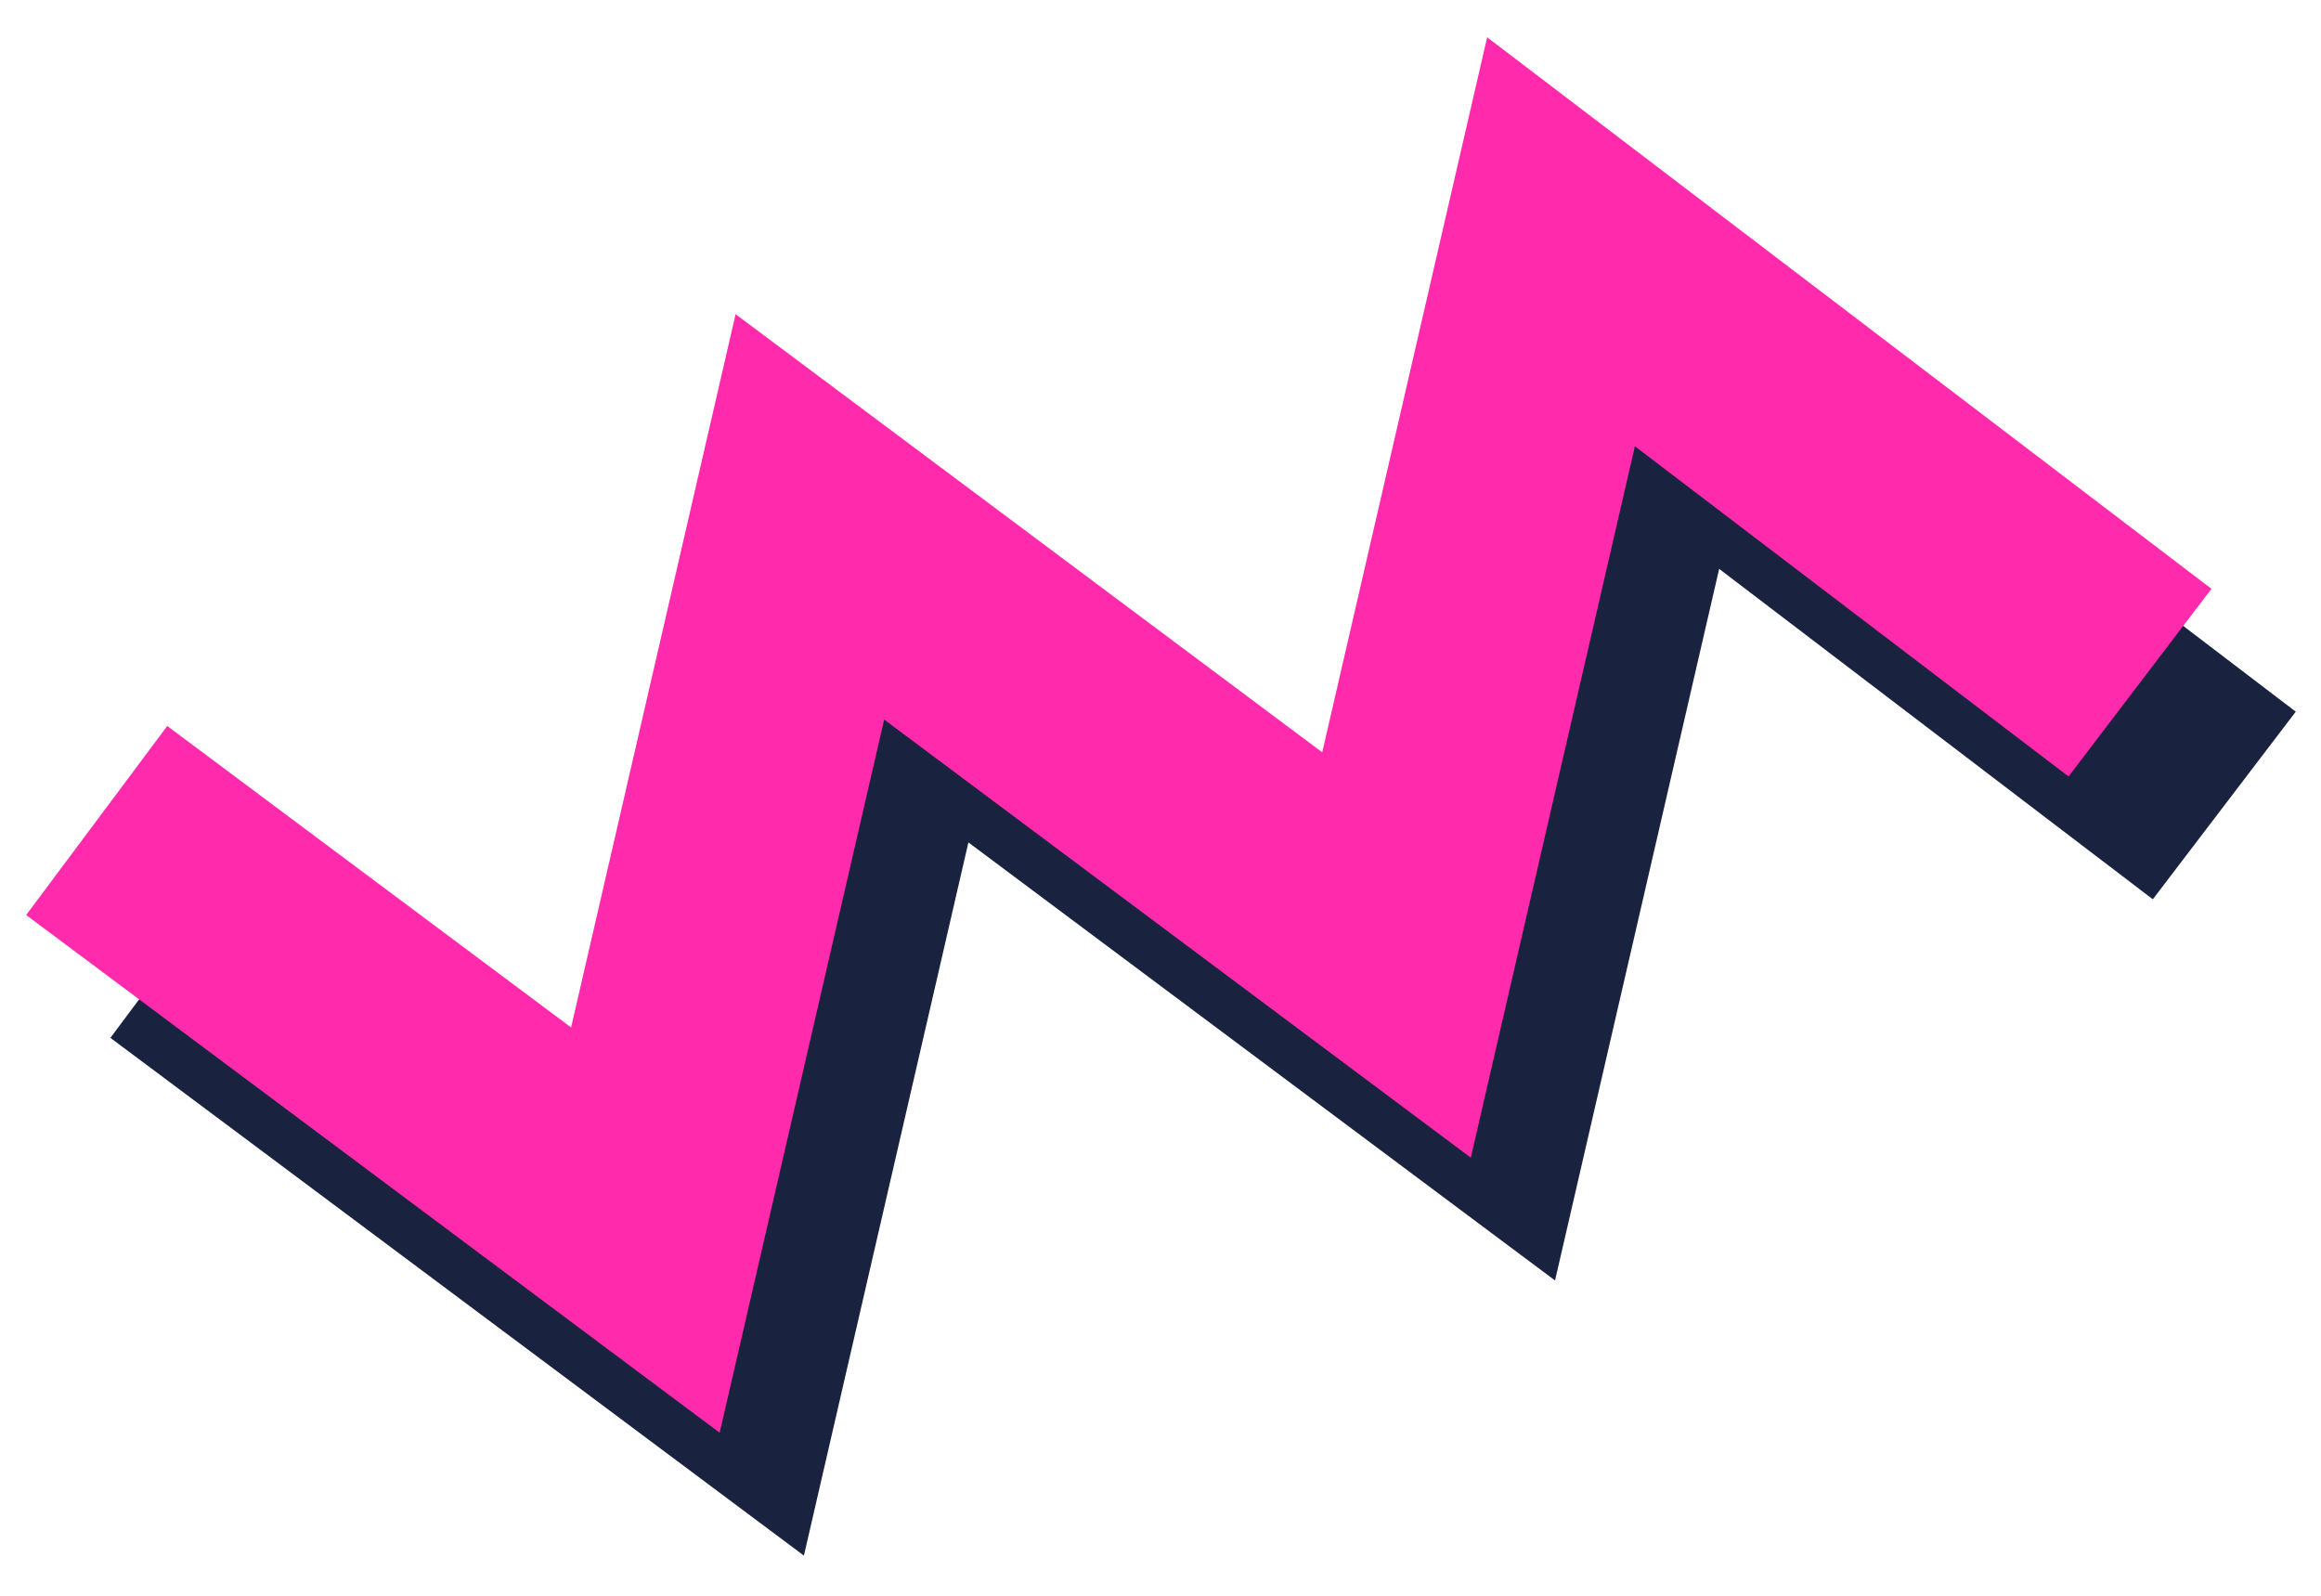 <?xml version="1.0" encoding="UTF-8"?> <svg xmlns="http://www.w3.org/2000/svg" width="48" height="33" viewBox="0 0 48 33" fill="none"> <path d="M3.742 19.508L15.089 27.979L18.491 13.23L30.623 22.289L34.026 7.534L46 16.657" stroke="#19223F" stroke-width="4.878" stroke-miterlimit="10"></path> <path d="M2 16.968L13.347 25.438L16.749 10.689L28.881 19.749L32.283 5L44.257 14.117" stroke="#FF2AAC" stroke-width="4.878" stroke-miterlimit="10"></path> </svg> 